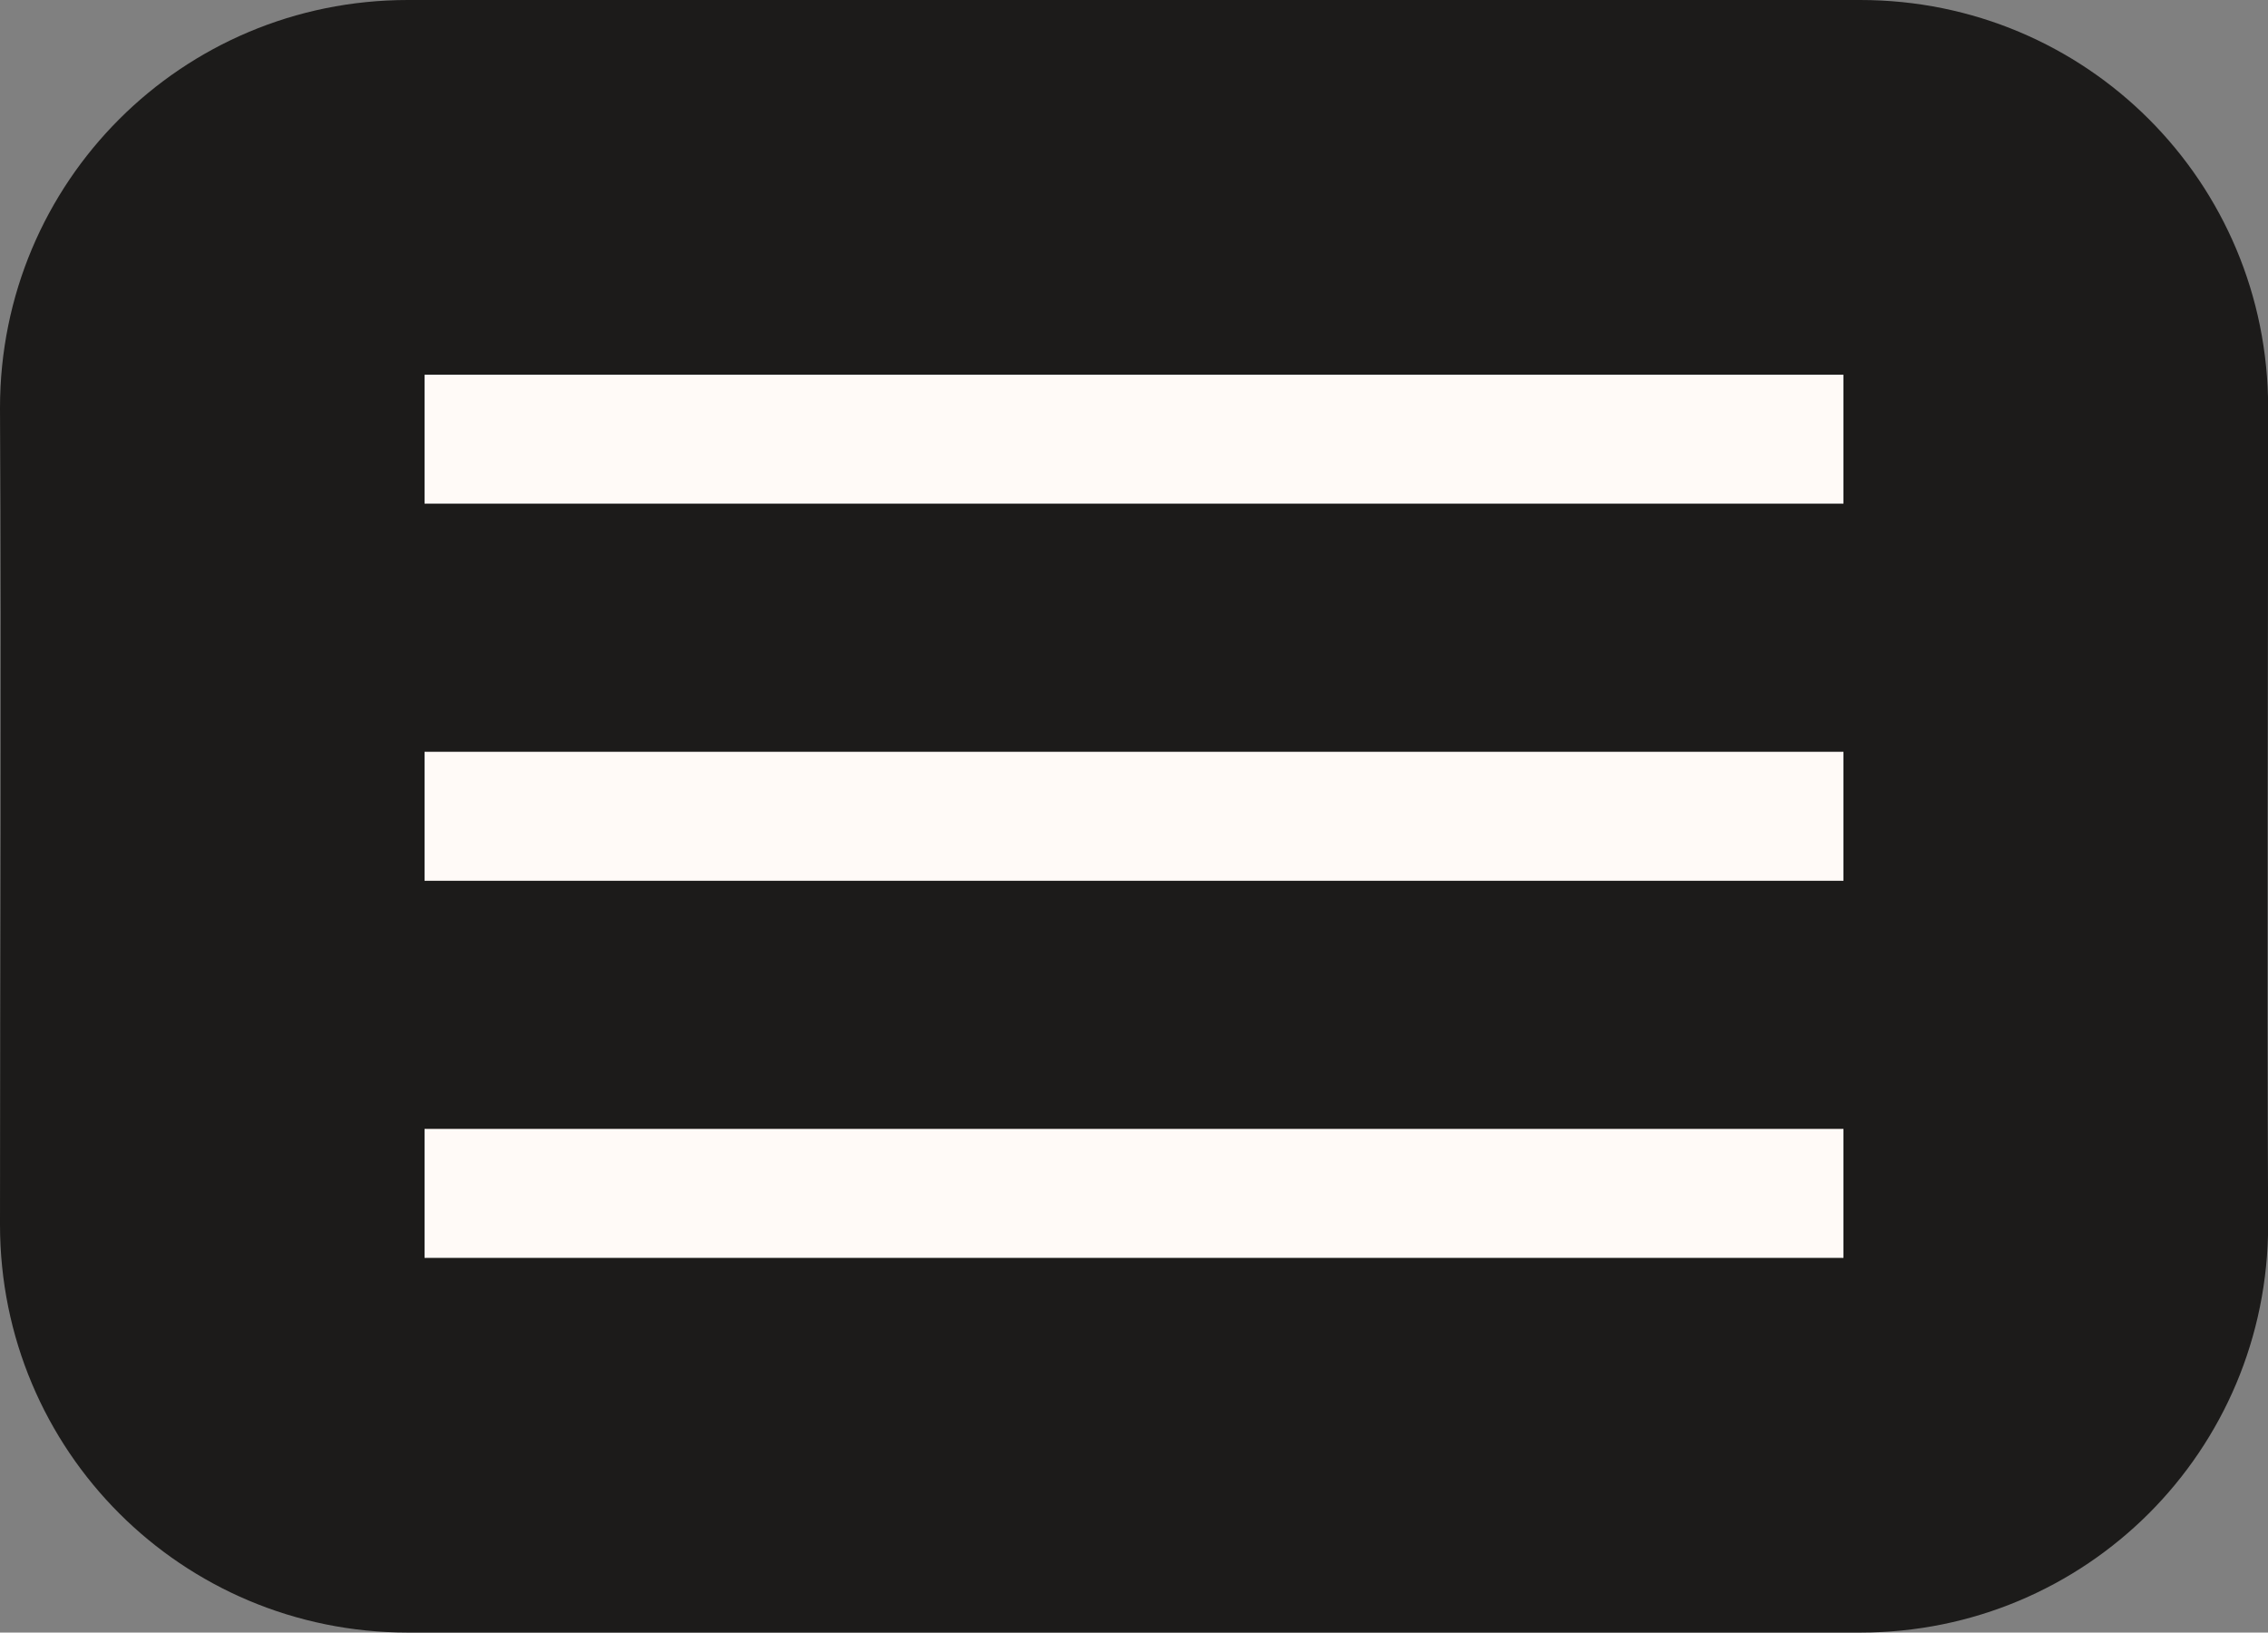 <?xml version="1.0" encoding="UTF-8" standalone="no"?>
<!-- Created with Inkscape (http://www.inkscape.org/) -->
<svg xmlns:inkscape="http://www.inkscape.org/namespaces/inkscape" xmlns:sodipodi="http://sodipodi.sourceforge.net/DTD/sodipodi-0.dtd" xmlns="http://www.w3.org/2000/svg" xmlns:svg="http://www.w3.org/2000/svg" width="15.914mm" height="11.455mm" viewBox="0 0 15.914 11.455" version="1.1" id="svg1830" xml:space="preserve" inkscape:version="1.2 (dc2aeda, 2022-05-15)" sodipodi:docname="hamburger.svg">
  <rect x="0" y="0" width="15.914" height="11.455" fill="#808080" stroke="none"/>
  <defs id="defs1827"></defs>
  <g inkscape:label="Layer 1" inkscape:groupmode="layer" id="layer1" transform="translate(-140.849,-108.901)">
    <path id="rect1950" style="fill:#1c1b1a;fill-opacity:1;stroke-width:2.54;stroke-linecap:square;stroke-linejoin:round;stroke-miterlimit:2000;paint-order:stroke markers fill" d="m 143.711,108.901 c -1.585,0 -2.862,1.276 -2.862,2.862 0.01,1.948 0,3.791 0,5.731 0,1.585 1.276,2.862 2.862,2.862 h 10.191 c 1.585,0 2.862,-1.276 2.862,-2.862 -0.01,-1.948 0,-3.791 0,-5.731 0,-1.585 -1.276,-2.862 -2.862,-2.862 z" sodipodi:nodetypes="sccssccss"></path>
    <path id="rect1953" style="fill:#fffaf7;fill-opacity:1;stroke-width:1.147;stroke-linecap:square;stroke-linejoin:round;stroke-miterlimit:2000;paint-order:stroke markers fill" d="m 143.828,111.53 v 0.905 h 9.956 v -0.905 z m 0,2.646 v 0.905 h 9.956 v -0.905 z m 0,2.646 v 0.905 h 9.956 v -0.905 z"></path>
  </g>
</svg>
